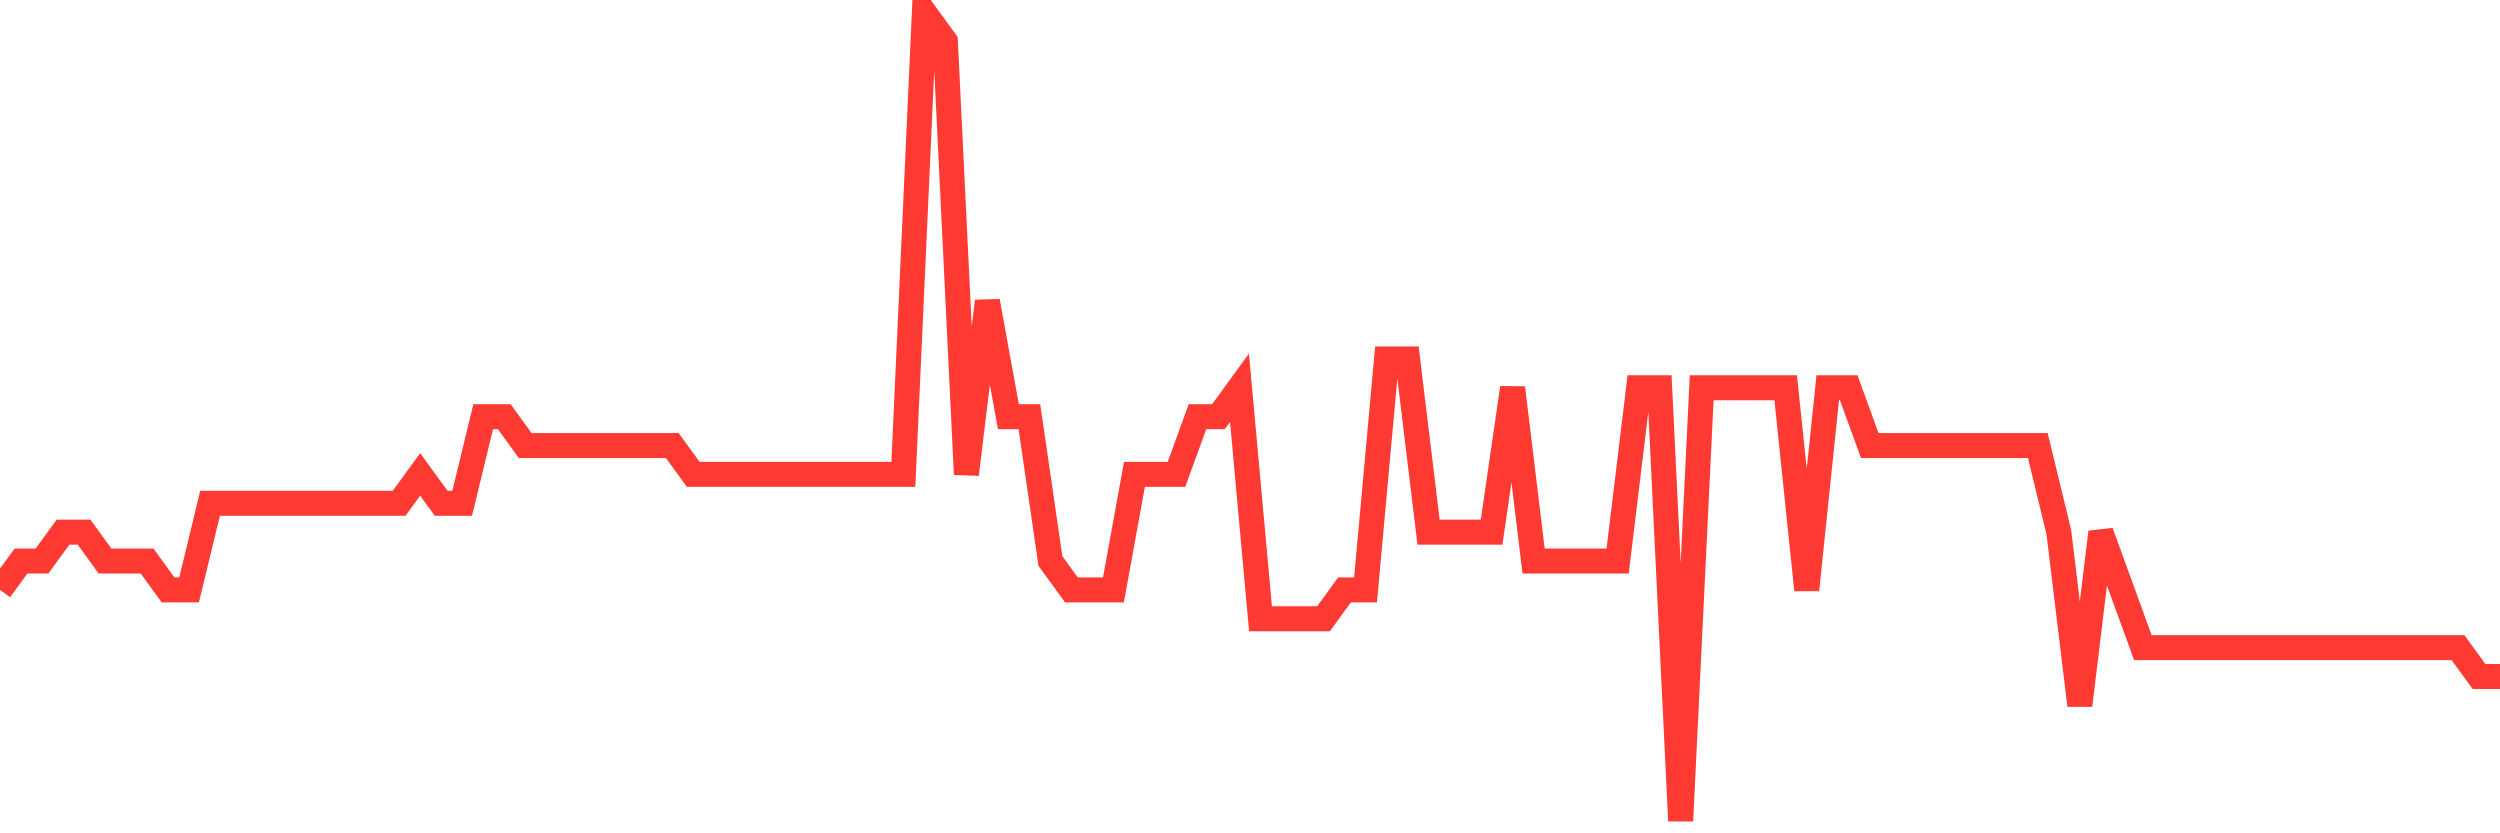 <svg
  xmlns="http://www.w3.org/2000/svg"
  xmlns:xlink="http://www.w3.org/1999/xlink"
  width="120"
  height="40"
  viewBox="0 0 120 40"
  preserveAspectRatio="none"
>
  <polyline
    points="0,28.314 1.008,26.929 2.017,26.929 3.025,25.543 4.034,25.543 5.042,26.929 6.05,26.929 7.059,26.929 8.067,28.314 9.076,28.314 10.084,24.157 11.092,24.157 12.101,24.157 13.109,24.157 14.118,24.157 15.126,24.157 16.134,24.157 17.143,24.157 18.151,24.157 19.16,24.157 20.168,22.771 21.176,24.157 22.185,24.157 23.193,20 24.202,20 25.21,21.386 26.218,21.386 27.227,21.386 28.235,21.386 29.244,21.386 30.252,21.386 31.261,21.386 32.269,21.386 33.277,22.771 34.286,22.771 35.294,22.771 36.303,22.771 37.311,22.771 38.319,22.771 39.328,22.771 40.336,22.771 41.345,22.771 42.353,22.771 43.361,22.771 44.37,0.6 45.378,1.986 46.387,22.771 47.395,14.457 48.403,20 49.412,20 50.42,26.929 51.429,28.314 52.437,28.314 53.445,28.314 54.454,22.771 55.462,22.771 56.471,22.771 57.479,20 58.487,20 59.496,18.614 60.504,29.7 61.513,29.7 62.521,29.7 63.529,29.7 64.538,28.314 65.546,28.314 66.555,17.229 67.563,17.229 68.571,25.543 69.58,25.543 70.588,25.543 71.597,25.543 72.605,18.614 73.613,26.929 74.622,26.929 75.63,26.929 76.639,26.929 77.647,26.929 78.655,18.614 79.664,18.614 80.672,39.4 81.681,18.614 82.689,18.614 83.697,18.614 84.706,18.614 85.714,18.614 86.723,28.314 87.731,18.614 88.739,18.614 89.748,21.386 90.756,21.386 91.765,21.386 92.773,21.386 93.782,21.386 94.79,21.386 95.798,21.386 96.807,21.386 97.815,21.386 98.824,25.543 99.832,33.857 100.84,25.543 101.849,28.314 102.857,31.086 103.866,31.086 104.874,31.086 105.882,31.086 106.891,31.086 107.899,31.086 108.908,31.086 109.916,31.086 110.924,31.086 111.933,31.086 112.941,31.086 113.95,31.086 114.958,31.086 115.966,31.086 116.975,31.086 117.983,31.086 118.992,32.471 120,32.471"
    fill="none"
    stroke="#ff3a33"
    stroke-width="1.2"
  >
  </polyline>
</svg>